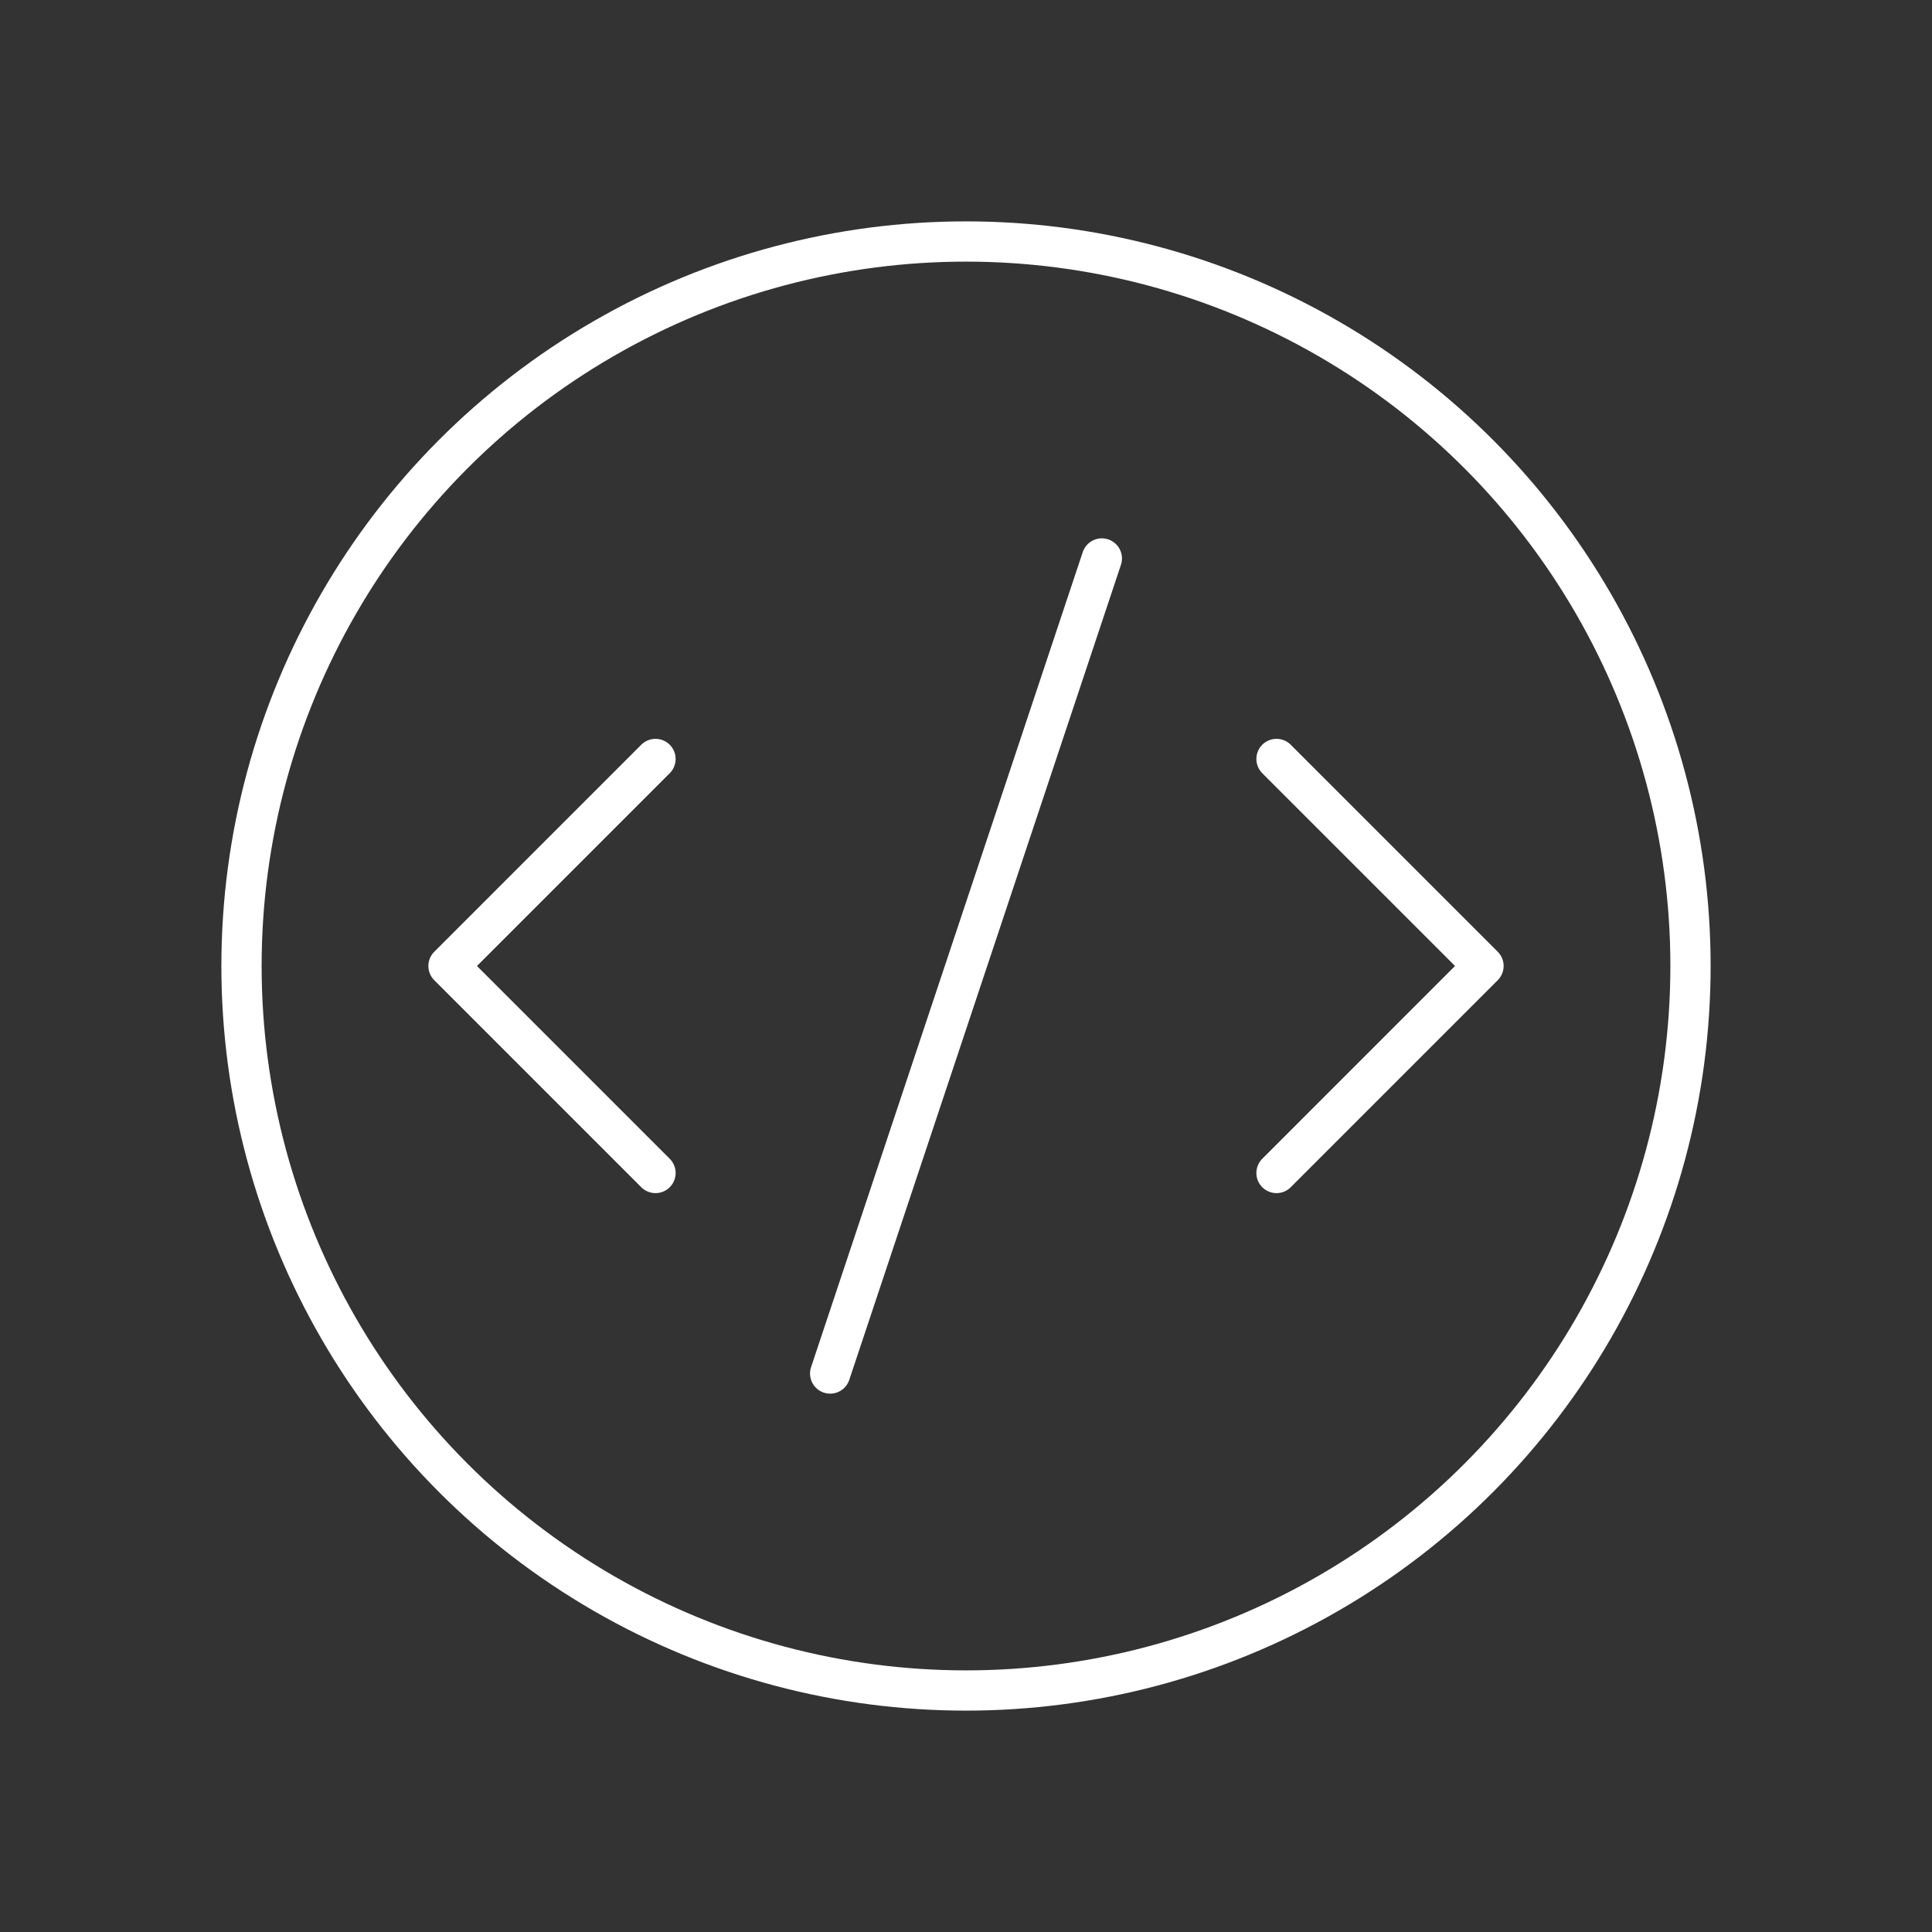 <?xml version="1.0" encoding="UTF-8"?><svg id="Icone" xmlns="http://www.w3.org/2000/svg" viewBox="0 0 240 240"><rect x="0" y="0" width="240" height="240" fill="#333333" stroke="none"/><defs><style>.cls-1{fill:none;stroke:#fff;stroke-linecap:round;stroke-linejoin:round;stroke-width:5px;}</style></defs><polyline class="cls-1" points="158.571 145.714 184.286 119.996 158.571 94.282"/><polyline class="cls-1" points="81.429 94.282 55.714 119.999 81.429 145.714"/><line class="cls-1" x1="136.875" y1="69.375" x2="103.125" y2="170.625"/><circle class="cls-1" cx="120" cy="120" r="90"/></svg>
